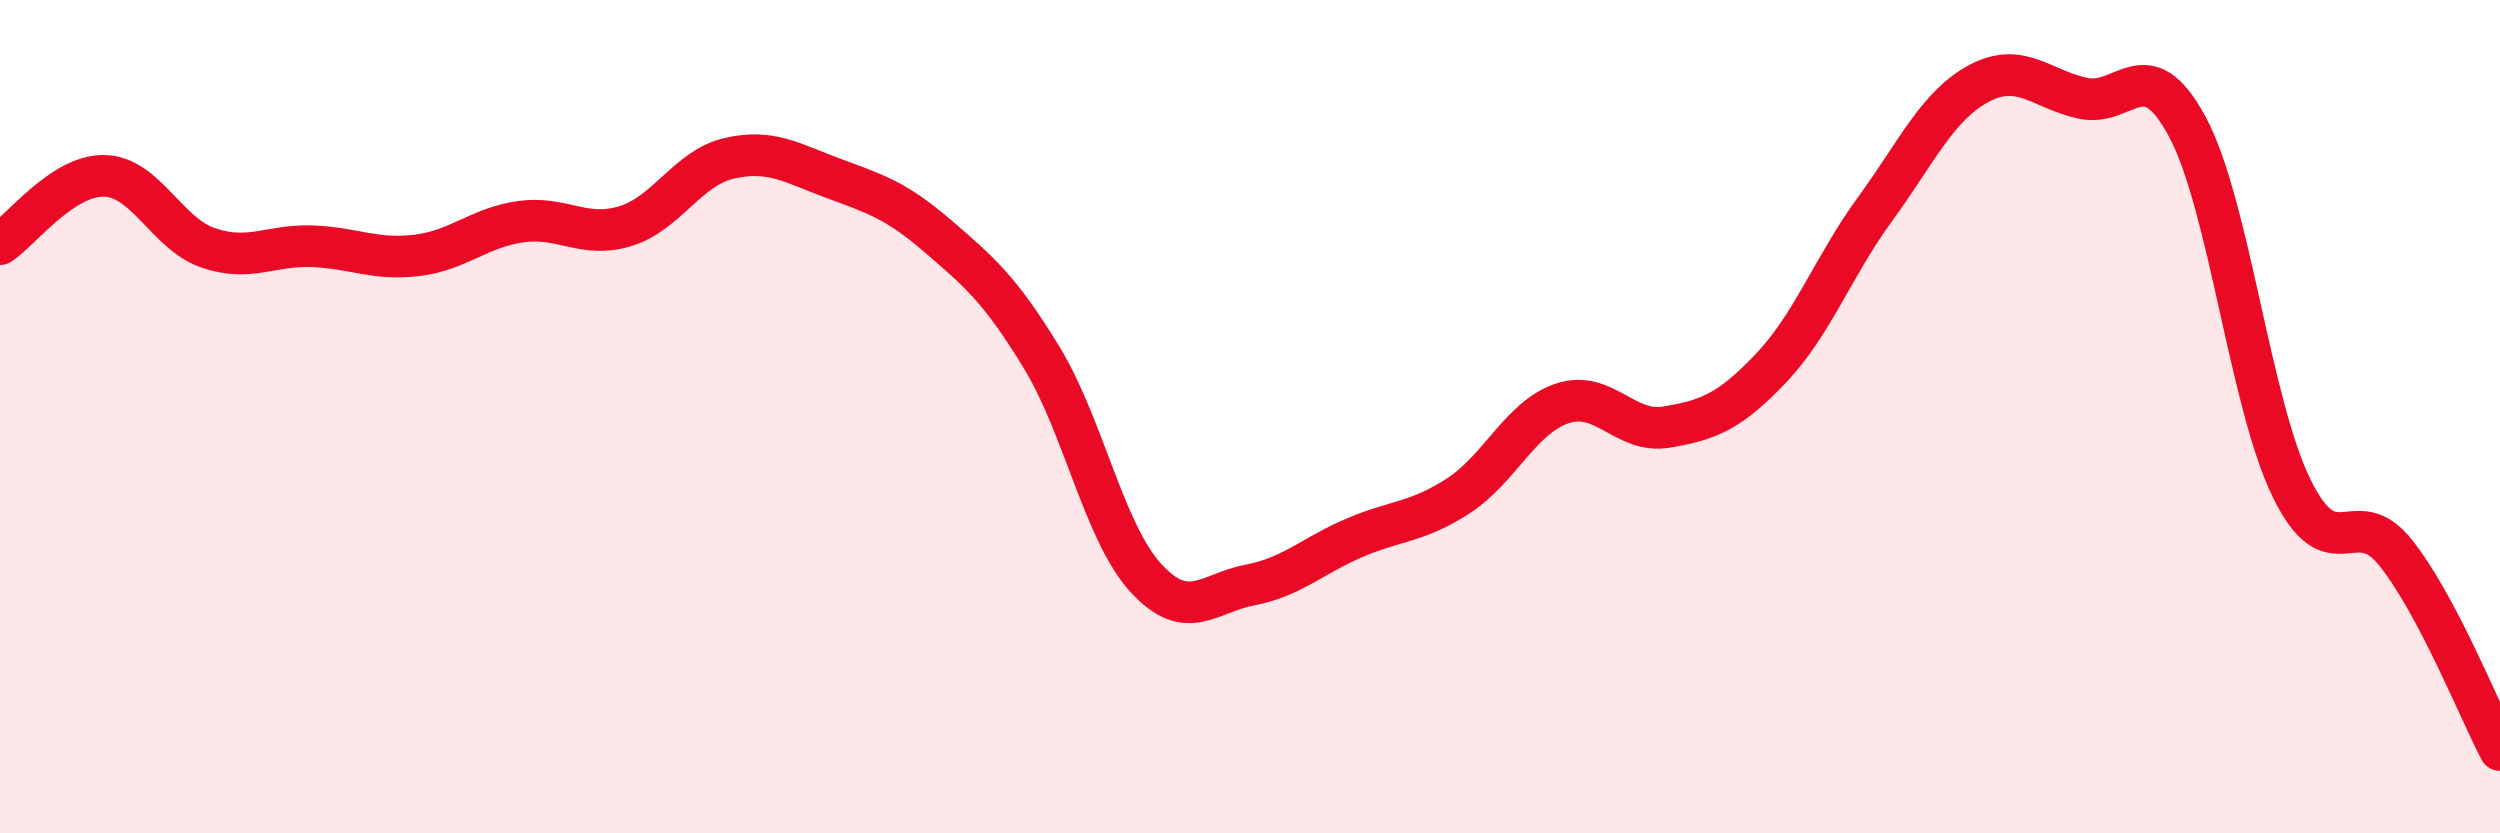 
    <svg width="60" height="20" viewBox="0 0 60 20" xmlns="http://www.w3.org/2000/svg">
      <path
        d="M 0,5.86 C 0.5,5.53 1.5,4.2 2.5,4.22 C 3.5,4.24 4,5.61 5,5.95 C 6,6.29 6.5,5.87 7.5,5.91 C 8.5,5.95 9,6.25 10,6.13 C 11,6.01 11.5,5.46 12.5,5.32 C 13.5,5.18 14,5.73 15,5.43 C 16,5.13 16.5,4.03 17.5,3.8 C 18.5,3.57 19,3.91 20,4.28 C 21,4.65 21.5,4.8 22.5,5.66 C 23.5,6.52 24,6.94 25,8.58 C 26,10.22 26.5,12.78 27.5,13.87 C 28.5,14.96 29,14.23 30,14.04 C 31,13.85 31.5,13.34 32.5,12.91 C 33.5,12.48 34,12.55 35,11.9 C 36,11.25 36.5,10.01 37.5,9.68 C 38.5,9.35 39,10.42 40,10.25 C 41,10.08 41.5,9.89 42.5,8.84 C 43.5,7.79 44,6.39 45,5.02 C 46,3.65 46.5,2.53 47.5,2 C 48.5,1.47 49,2.15 50,2.36 C 51,2.57 51.5,1.18 52.5,3.05 C 53.5,4.92 54,9.68 55,11.72 C 56,13.76 56.5,12.01 57.5,13.27 C 58.5,14.53 59.5,17.05 60,18L60 20L0 20Z"
        fill="#EB0A25"
        opacity="0.1"
        stroke-linecap="round"
        stroke-linejoin="round"
      />
      <path
        d="M 0,5.86 C 0.5,5.53 1.5,4.2 2.5,4.22 C 3.5,4.24 4,5.61 5,5.95 C 6,6.29 6.5,5.87 7.5,5.91 C 8.5,5.95 9,6.25 10,6.13 C 11,6.01 11.5,5.46 12.5,5.32 C 13.5,5.18 14,5.73 15,5.43 C 16,5.13 16.5,4.03 17.5,3.8 C 18.5,3.57 19,3.91 20,4.28 C 21,4.65 21.5,4.8 22.5,5.66 C 23.5,6.52 24,6.94 25,8.58 C 26,10.22 26.5,12.78 27.5,13.87 C 28.5,14.96 29,14.23 30,14.04 C 31,13.85 31.5,13.34 32.5,12.91 C 33.5,12.48 34,12.55 35,11.9 C 36,11.25 36.5,10.01 37.5,9.68 C 38.5,9.35 39,10.42 40,10.25 C 41,10.08 41.5,9.89 42.5,8.84 C 43.5,7.79 44,6.39 45,5.02 C 46,3.65 46.5,2.53 47.5,2 C 48.5,1.47 49,2.15 50,2.36 C 51,2.57 51.5,1.18 52.5,3.05 C 53.5,4.92 54,9.68 55,11.72 C 56,13.76 56.5,12.01 57.5,13.27 C 58.5,14.53 59.5,17.05 60,18"
        stroke="#EB0A25"
        stroke-width="1"
        fill="none"
        stroke-linecap="round"
        stroke-linejoin="round"
      />
    </svg>
  